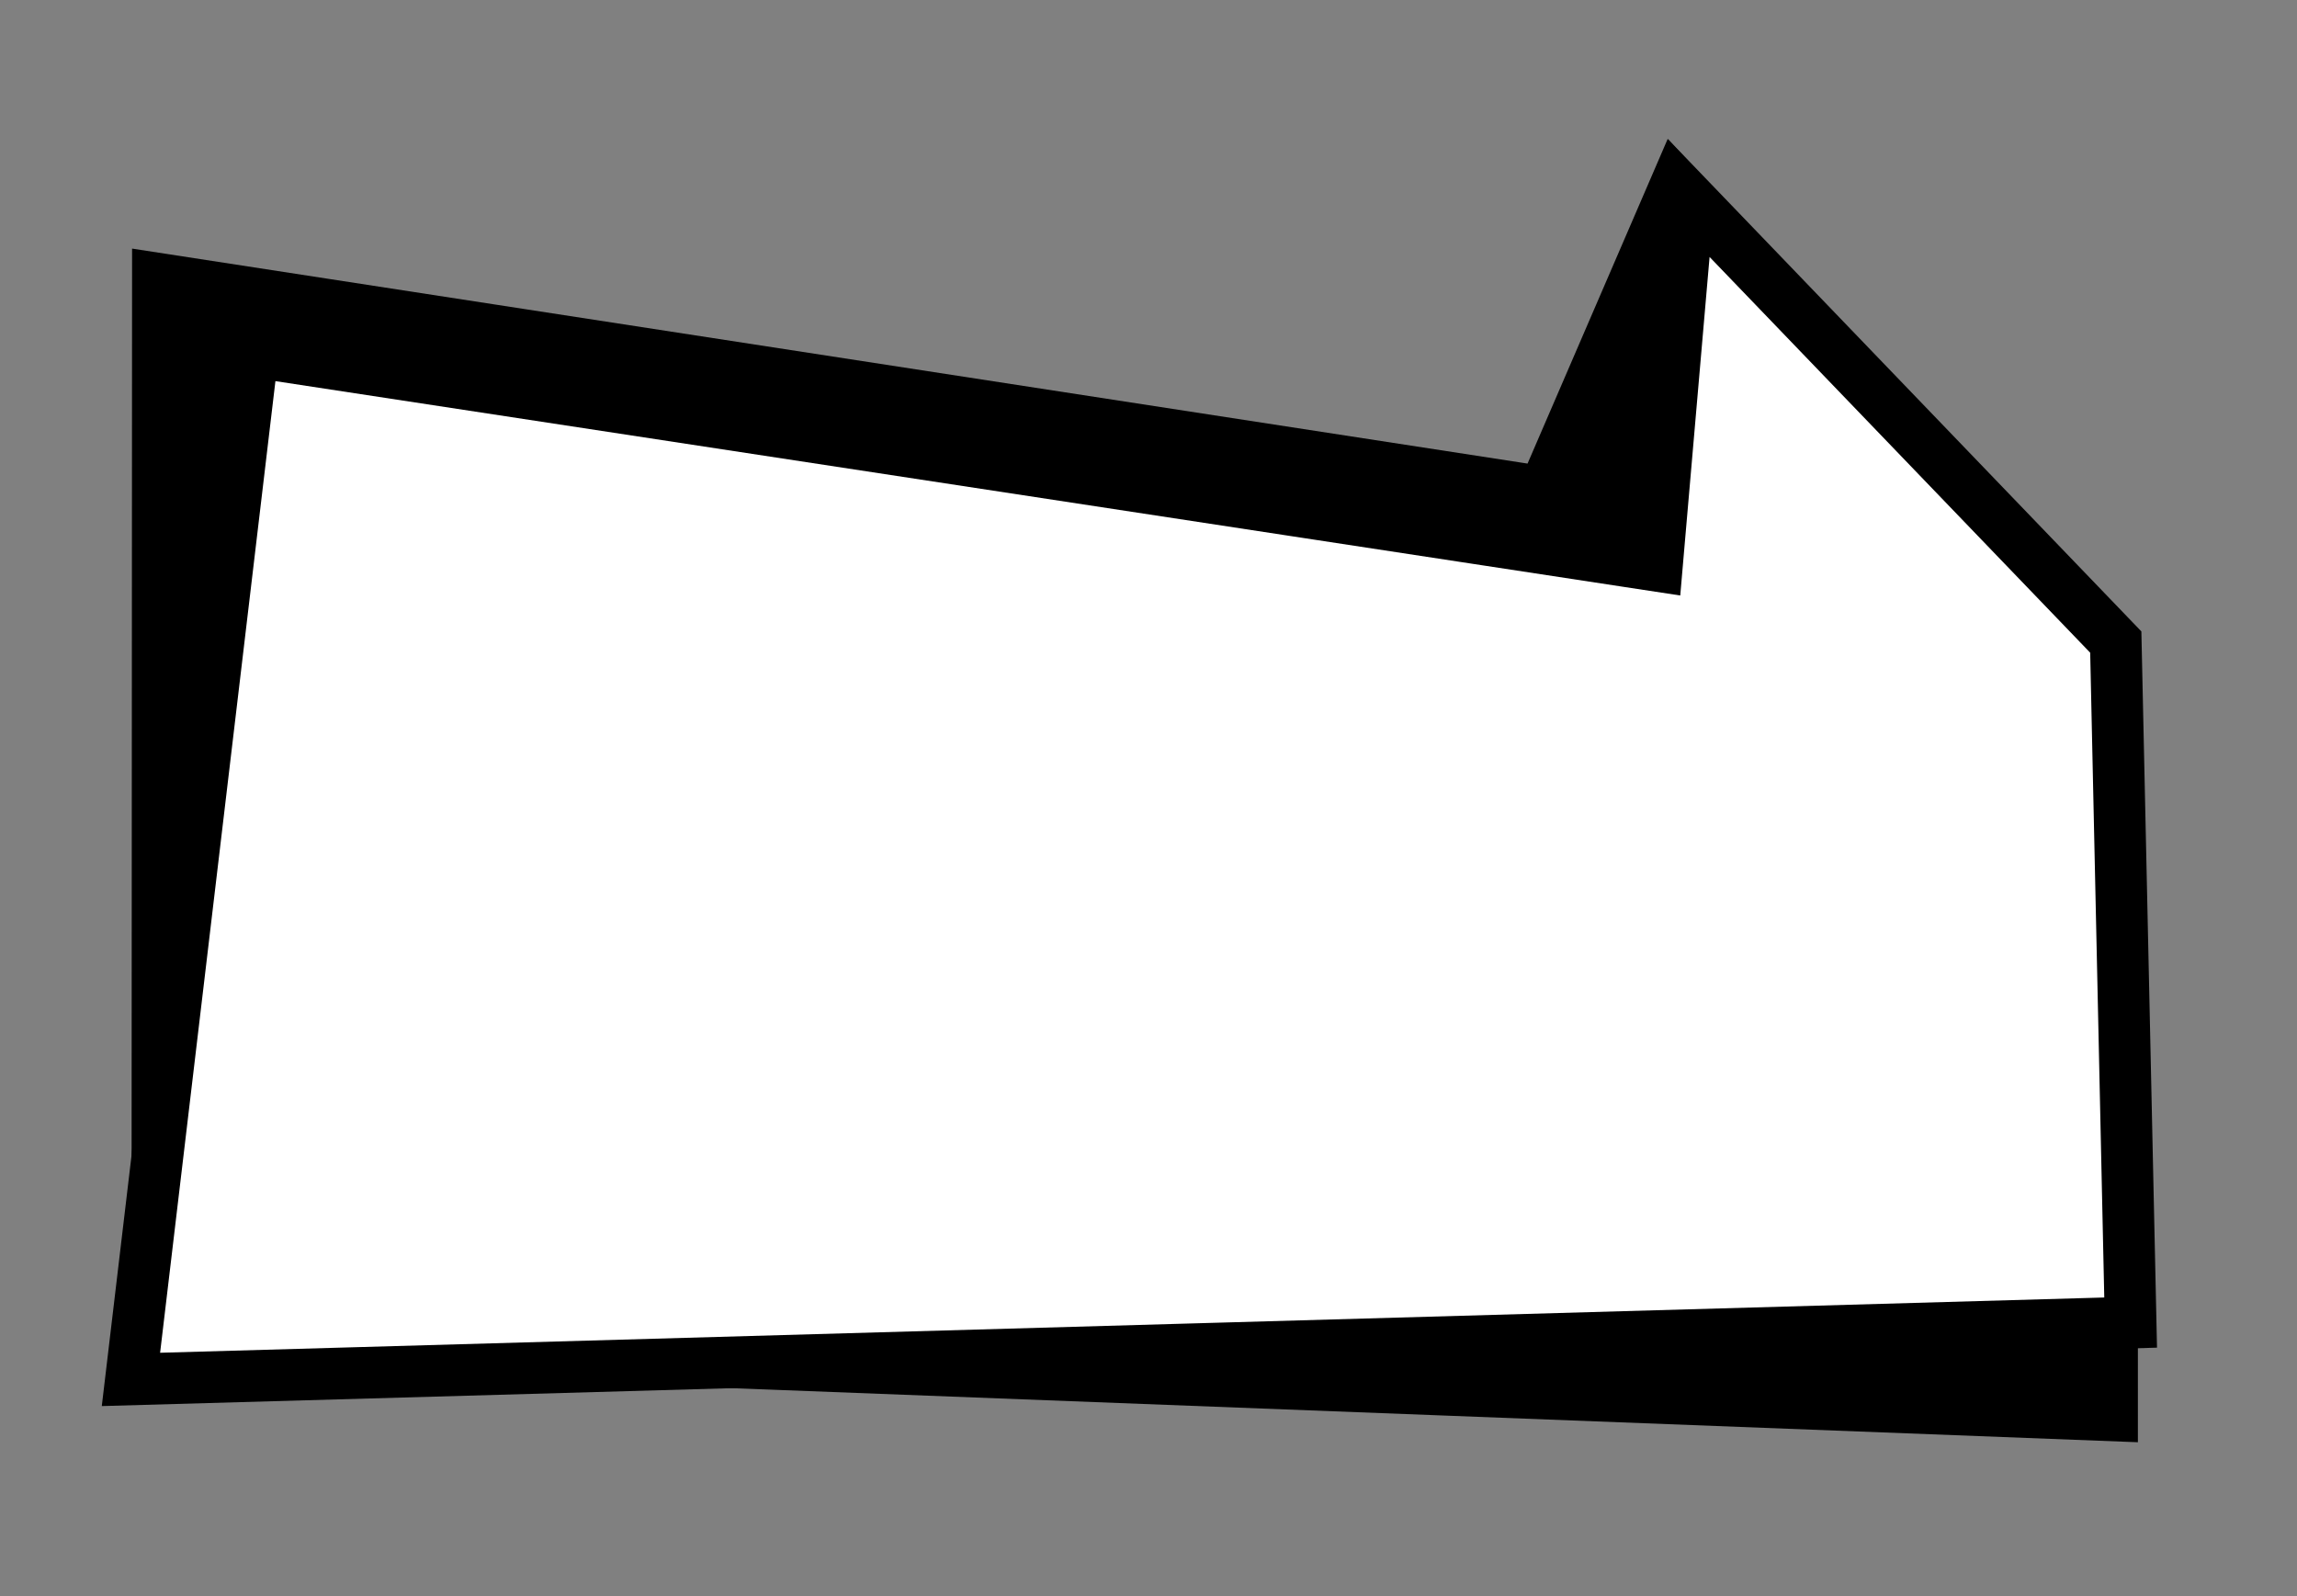 <?xml version="1.0" encoding="UTF-8"?> <svg xmlns="http://www.w3.org/2000/svg" width="367" height="255" viewBox="0 0 367 255" fill="none"><rect x="0" y="0" width="367" height="255" fill="#808080" stroke="none"/><path d="M337.455 226.138L337.454 105.253L267.725 29.658L247.89 75.606L246.586 78.628L243.36 78.131L25.225 44.526L25.135 214.124L337.455 226.138Z" fill="black" stroke="black" stroke-width="8.25"></path><path d="M340.42 211.307L338.046 102.581L269.82 31.647L265.118 85.902L264.729 90.4L260.268 89.72L40.412 56.171L20.922 220.388L340.42 211.307Z" fill="white" stroke="black" stroke-width="8.25"></path></svg> 